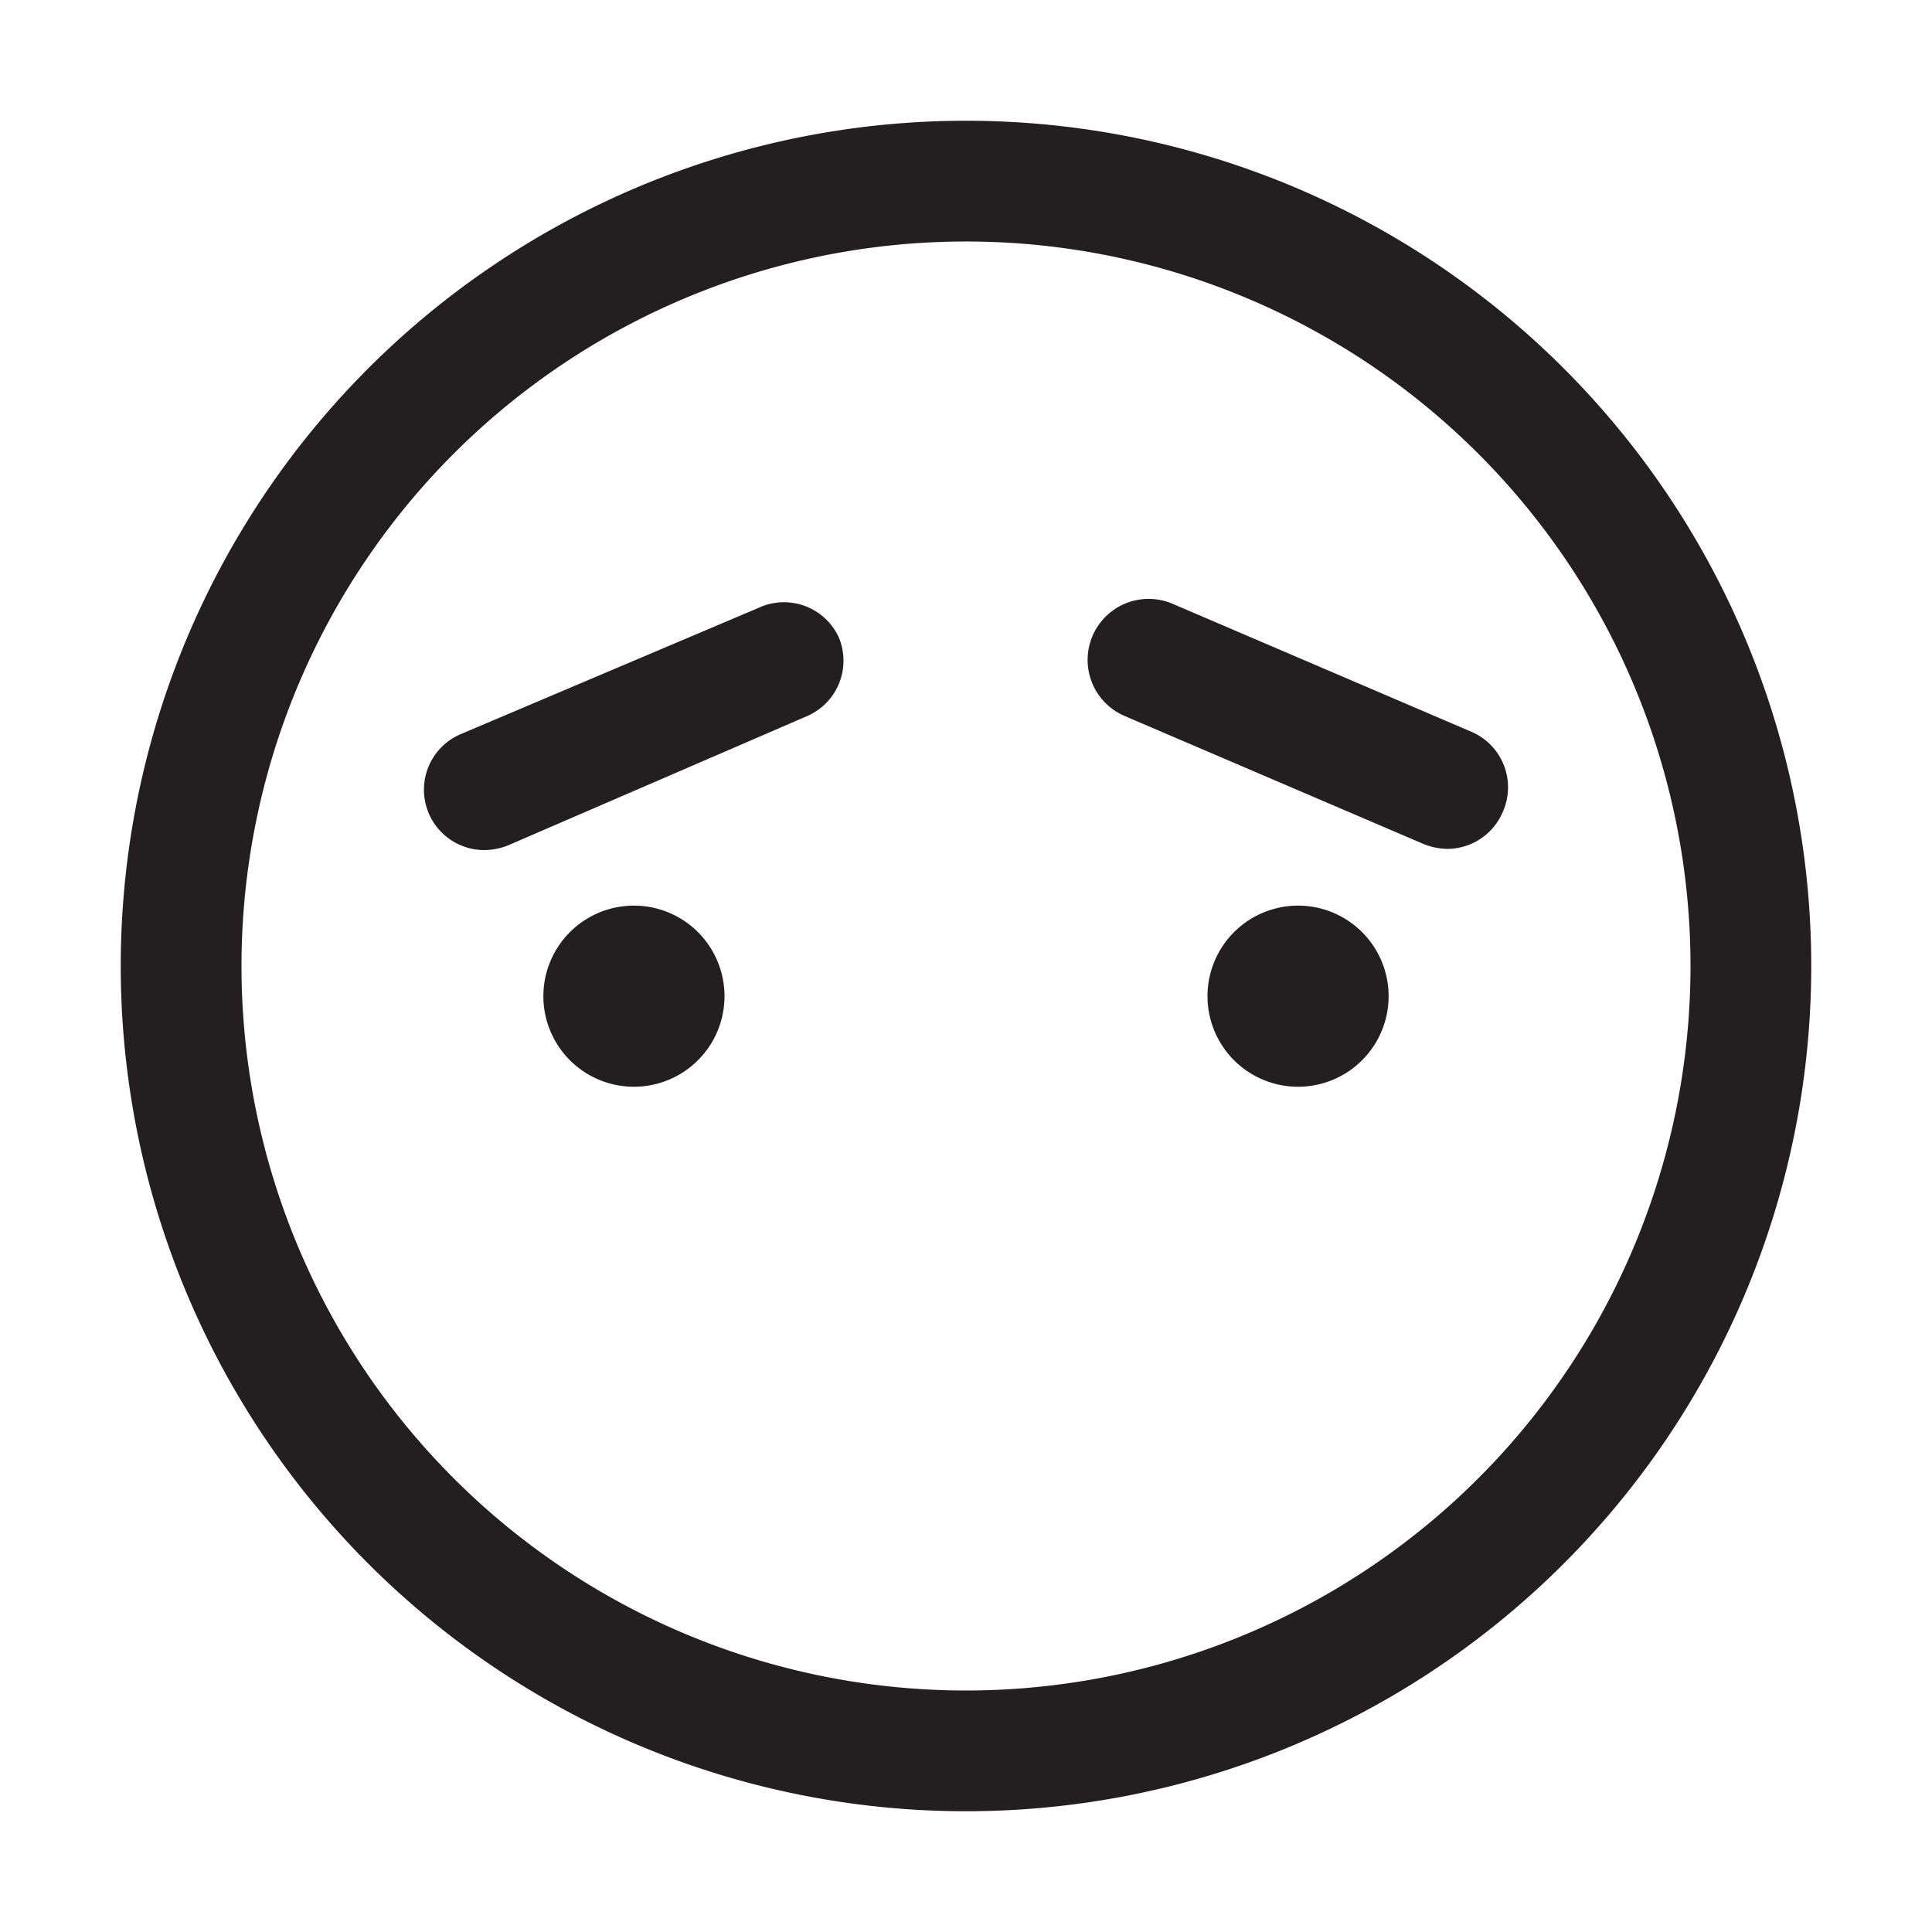 <?xml version="1.0" encoding="UTF-8"?> <svg xmlns="http://www.w3.org/2000/svg" id="Guide" viewBox="0 0 32 32"> <defs> <style>.cls-1{fill:#231f20;}</style> </defs> <title></title> <path class="cls-1" d="M16,2A14,14,0,1,0,30,16,14,14,0,0,0,16,2Zm0,26A12,12,0,1,1,28,16,12,12,0,0,1,16,28ZM13.89,10.55a1,1,0,0,1-.52,1.31L8.42,14a1.09,1.09,0,0,1-.39.08,1,1,0,0,1-.4-1.92l5-2.12A1,1,0,0,1,13.89,10.55ZM12,16.5A1.5,1.5,0,1,1,10.5,15,1.5,1.5,0,0,1,12,16.5Zm12.89-3.05a1,1,0,0,1-.92.61,1.09,1.09,0,0,1-.39-.08l-4.95-2.12A1,1,0,0,1,19.42,10l4.95,2.12A1,1,0,0,1,24.89,13.45ZM23,16.5A1.5,1.5,0,1,1,21.5,15,1.5,1.5,0,0,1,23,16.5Z"></path> </svg> 